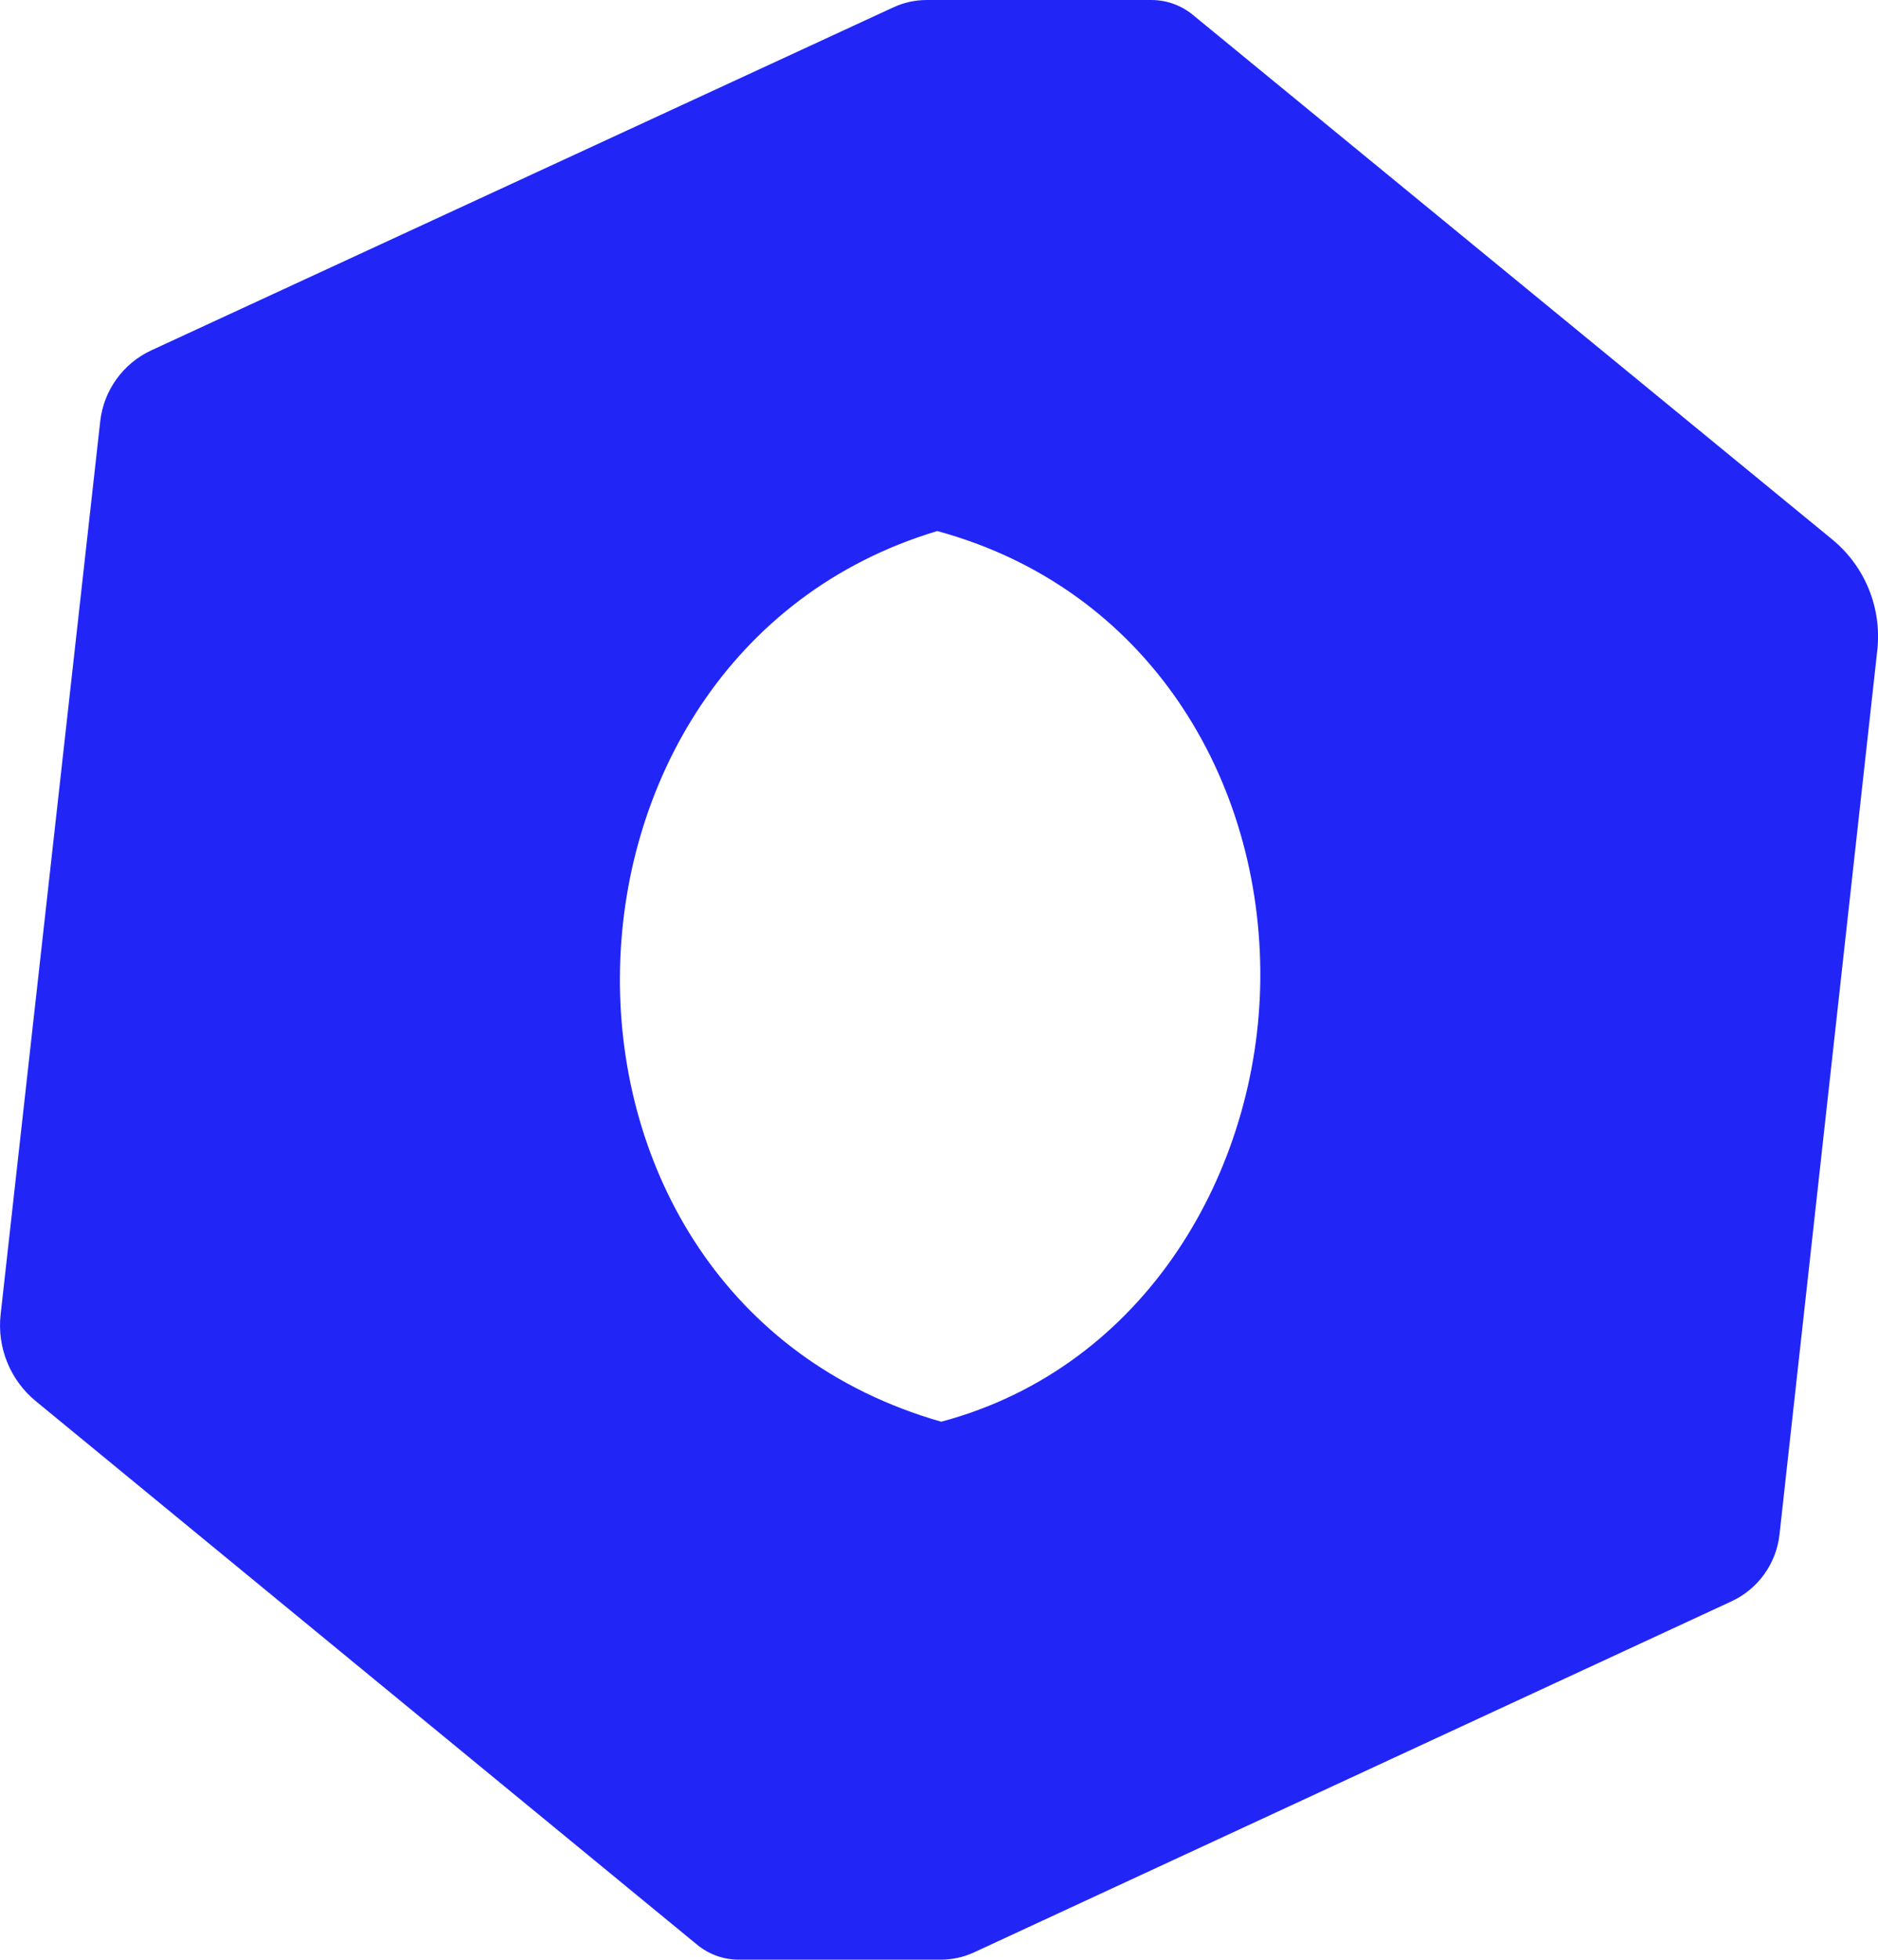 <?xml version="1.0" encoding="UTF-8"?>
<svg id="Layer_2" data-name="Layer 2" xmlns="http://www.w3.org/2000/svg" width="298.89" height="311.75" viewBox="0 0 298.89 311.75">
  <defs>
    <style>
      .cls-1 {
        fill: #2126f7;
        stroke-width: 0px;
      }
    </style>
  </defs>
  <path class="cls-1" d="M291.6,85.81L189.84,2.36c-1.86-1.53-4.2-2.36-6.61-2.36h-35.76c-1.82,0-3.62.4-5.27,1.16L24.09,55.73c-4.5,2.08-7.59,6.37-8.14,11.3L.1,209.11c-.59,5.25,1.52,10.45,5.61,13.8l105.25,86.47c1.87,1.53,4.2,2.37,6.62,2.37h32.16c1.82,0,3.63-.4,5.28-1.16l120.56-55.85c4.22-1.96,7.11-5.98,7.63-10.6l15.57-140.72c.74-6.7-1.96-13.32-7.17-17.6ZM149.8,226.17c-69.08-19.75-67.08-121.75-.64-141.69,33.56,9.11,51.71,39.48,51.42,71.33-.27,30.38-18.2,61.67-50.78,70.36Z"/>
</svg>